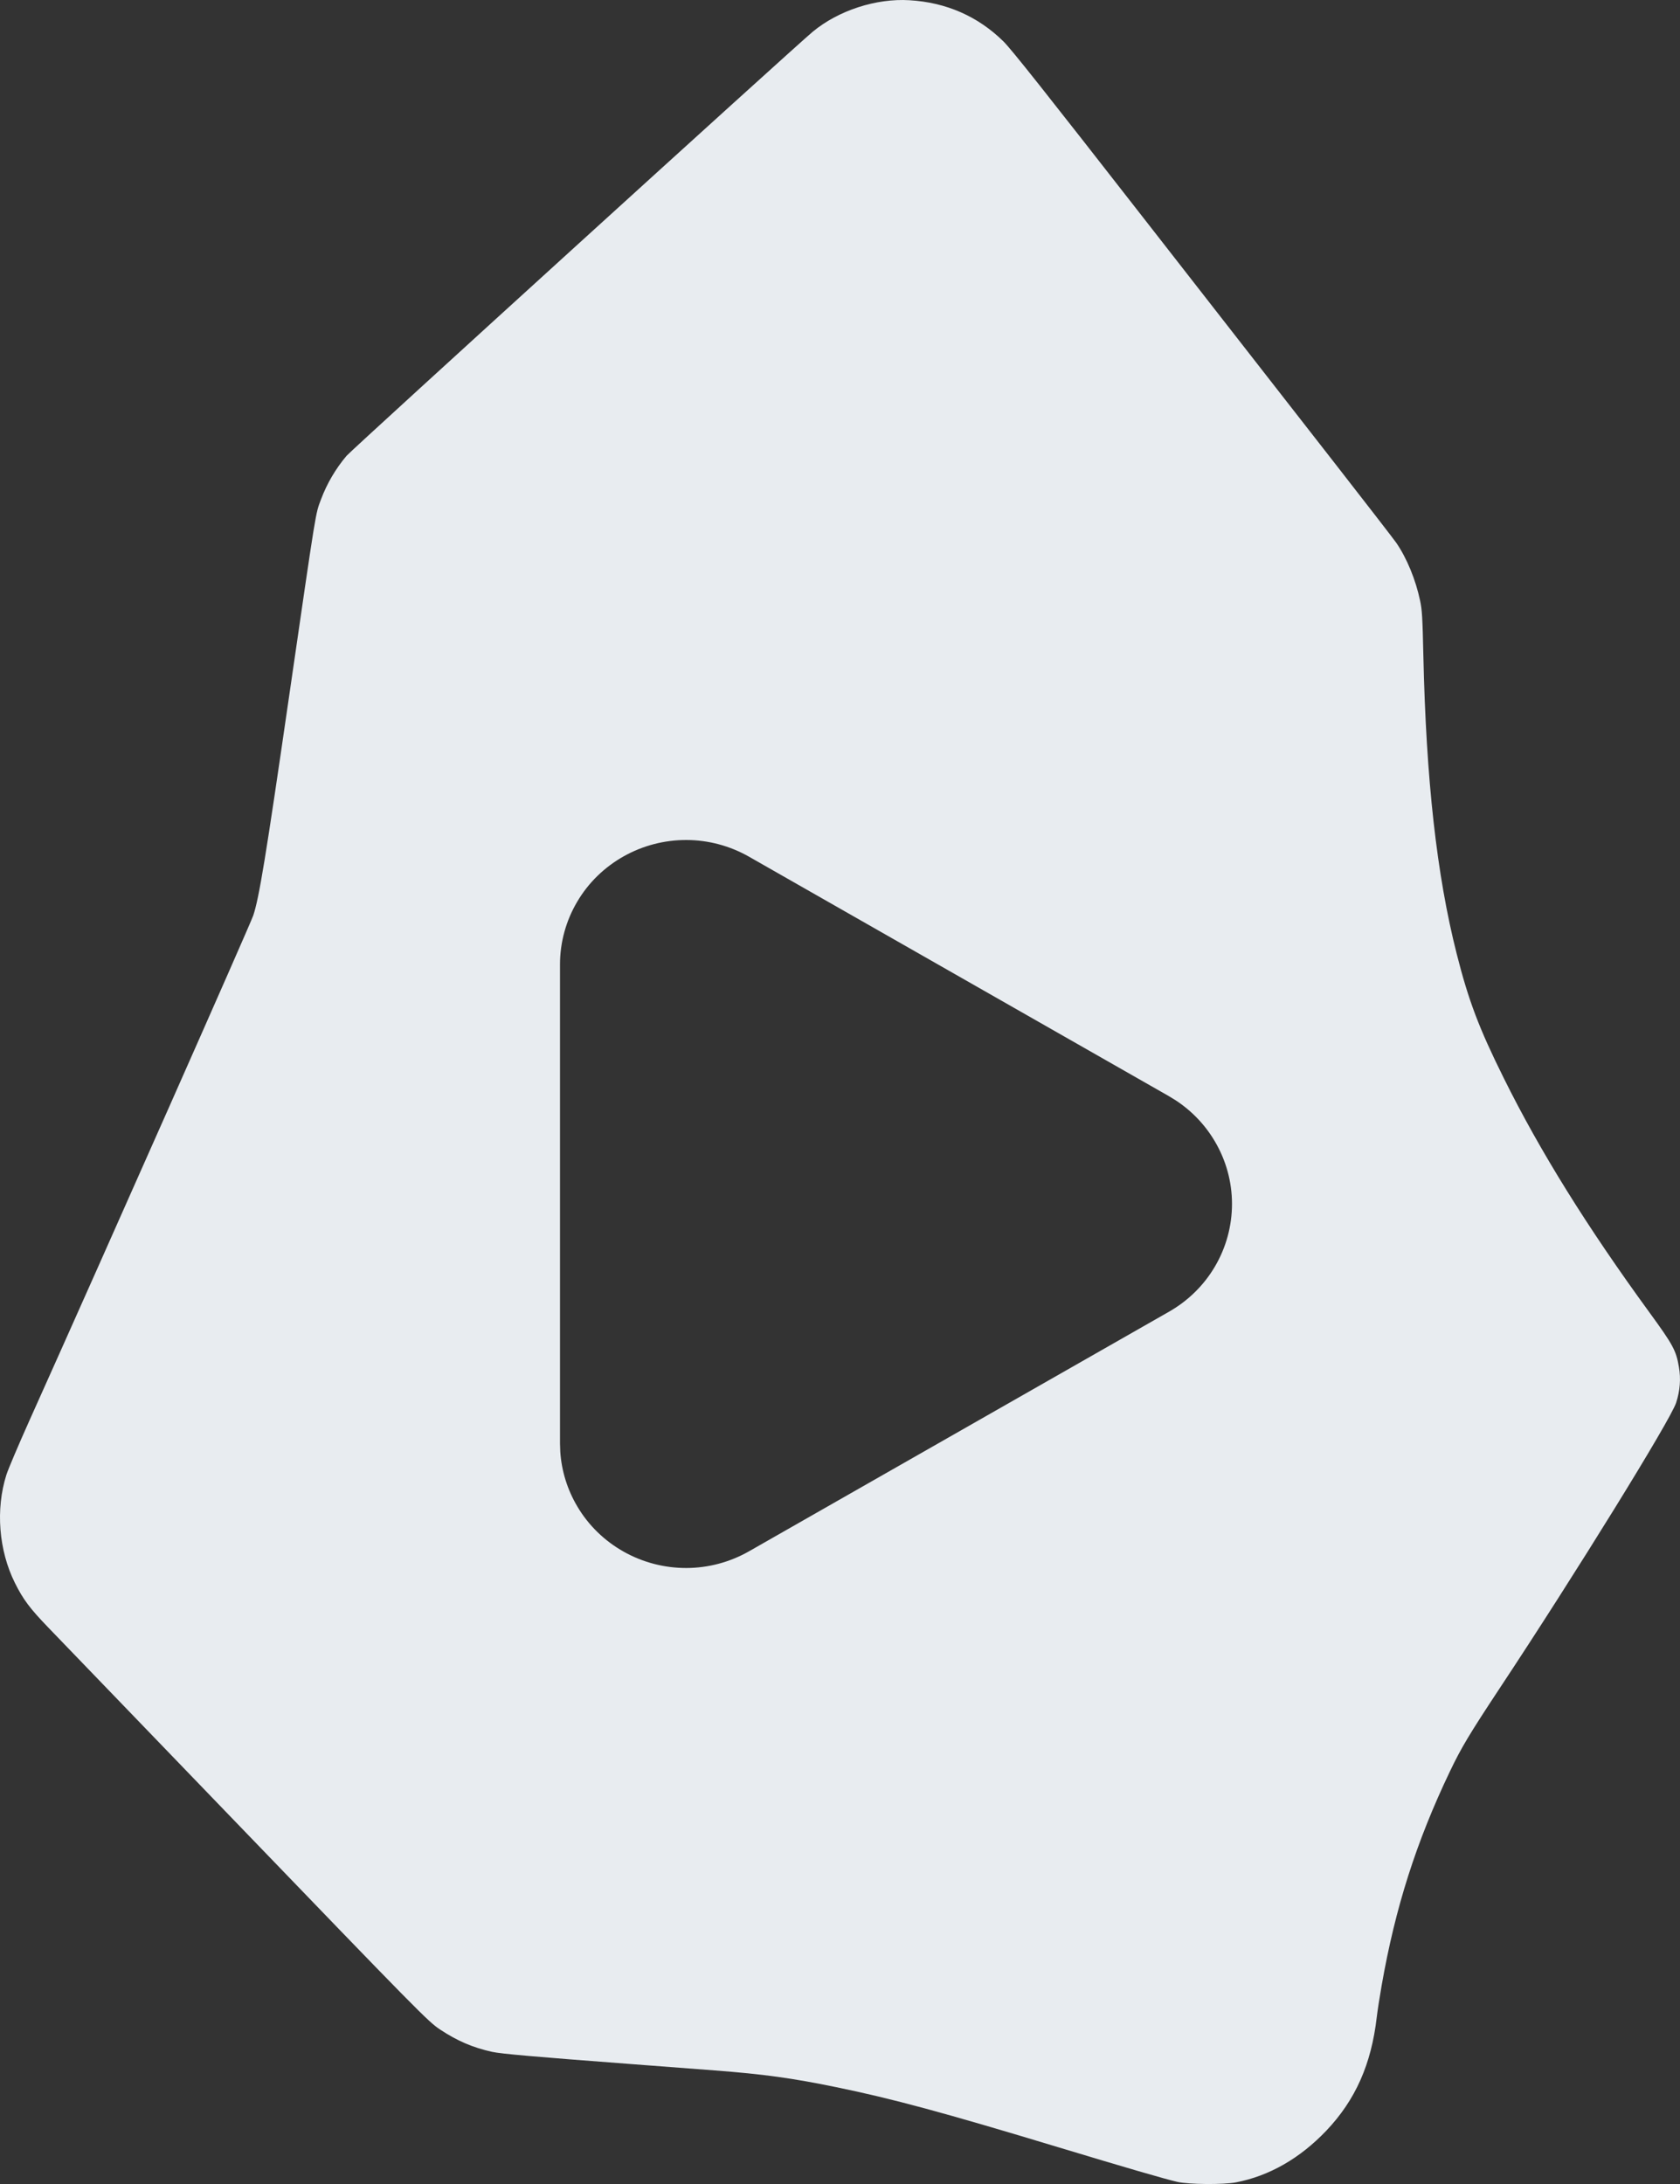 <svg width="30" height="39" viewBox="0 0 30 39" fill="none" xmlns="http://www.w3.org/2000/svg">
<rect x="0" y="0" width="30" height="39" fill="#333333" stroke="none"/>
<path d="M16.241 0.004C16.897 0.043 17.463 0.292 17.917 0.738C18.059 0.878 18.645 1.616 20.47 3.957C21.772 5.628 23.29 7.574 23.843 8.282C24.395 8.99 24.885 9.624 24.932 9.691C25.121 9.964 25.281 10.354 25.359 10.727C25.394 10.893 25.402 11.02 25.417 11.698C25.466 13.925 25.656 15.629 26.012 17.031C26.223 17.865 26.411 18.363 26.852 19.25C27.5 20.558 28.338 21.905 29.454 23.436C29.878 24.018 29.931 24.116 29.981 24.413C30.017 24.623 30.001 24.833 29.931 25.049C29.831 25.357 28.134 28.104 26.776 30.154C26.241 30.964 26.093 31.21 25.893 31.629C25.291 32.887 24.915 34.066 24.672 35.457C24.636 35.661 24.597 35.915 24.585 36.02C24.488 36.862 24.204 37.501 23.683 38.049C23.212 38.543 22.664 38.857 22.07 38.971C21.844 39.014 21.226 39.009 21.023 38.962C20.808 38.913 20.09 38.704 18.896 38.343C16.85 37.724 15.933 37.476 14.928 37.27C14.152 37.11 13.631 37.038 12.764 36.972C12.421 36.946 11.741 36.894 11.252 36.857C9.536 36.727 8.952 36.676 8.786 36.64C8.443 36.564 8.164 36.444 7.859 36.242C7.644 36.099 7.501 35.954 4.041 32.362C2.437 30.697 1.008 29.214 0.866 29.067C0.534 28.723 0.413 28.562 0.266 28.266C-0.023 27.686 -0.081 26.951 0.114 26.336C0.146 26.235 0.332 25.798 0.527 25.363C1.893 22.322 4.469 16.508 4.523 16.346C4.628 16.029 4.745 15.315 5.156 12.479C5.662 8.993 5.63 9.193 5.734 8.913C5.839 8.634 5.994 8.37 6.188 8.14C6.282 8.028 14.201 0.825 14.515 0.565C14.974 0.186 15.644 -0.032 16.241 0.004ZM12.258 15C11.866 14.999 11.48 15.099 11.138 15.291C10.796 15.483 10.508 15.761 10.308 16.101C10.107 16.44 10 16.827 10 17.223V25.777L10.005 25.925C10.028 26.268 10.132 26.602 10.308 26.899C10.508 27.239 10.796 27.517 11.138 27.709C11.48 27.901 11.866 28.001 12.258 28C12.649 27.999 13.034 27.896 13.375 27.702L20.874 23.424C21.213 23.231 21.498 22.953 21.696 22.615C21.895 22.277 22 21.891 22 21.498C22 21.105 21.894 20.72 21.694 20.382C21.52 20.086 21.28 19.836 20.995 19.649L20.871 19.573L13.375 15.298C13.034 15.104 12.649 15.001 12.258 15Z" fill="#E8ECF0"/>
</svg>
